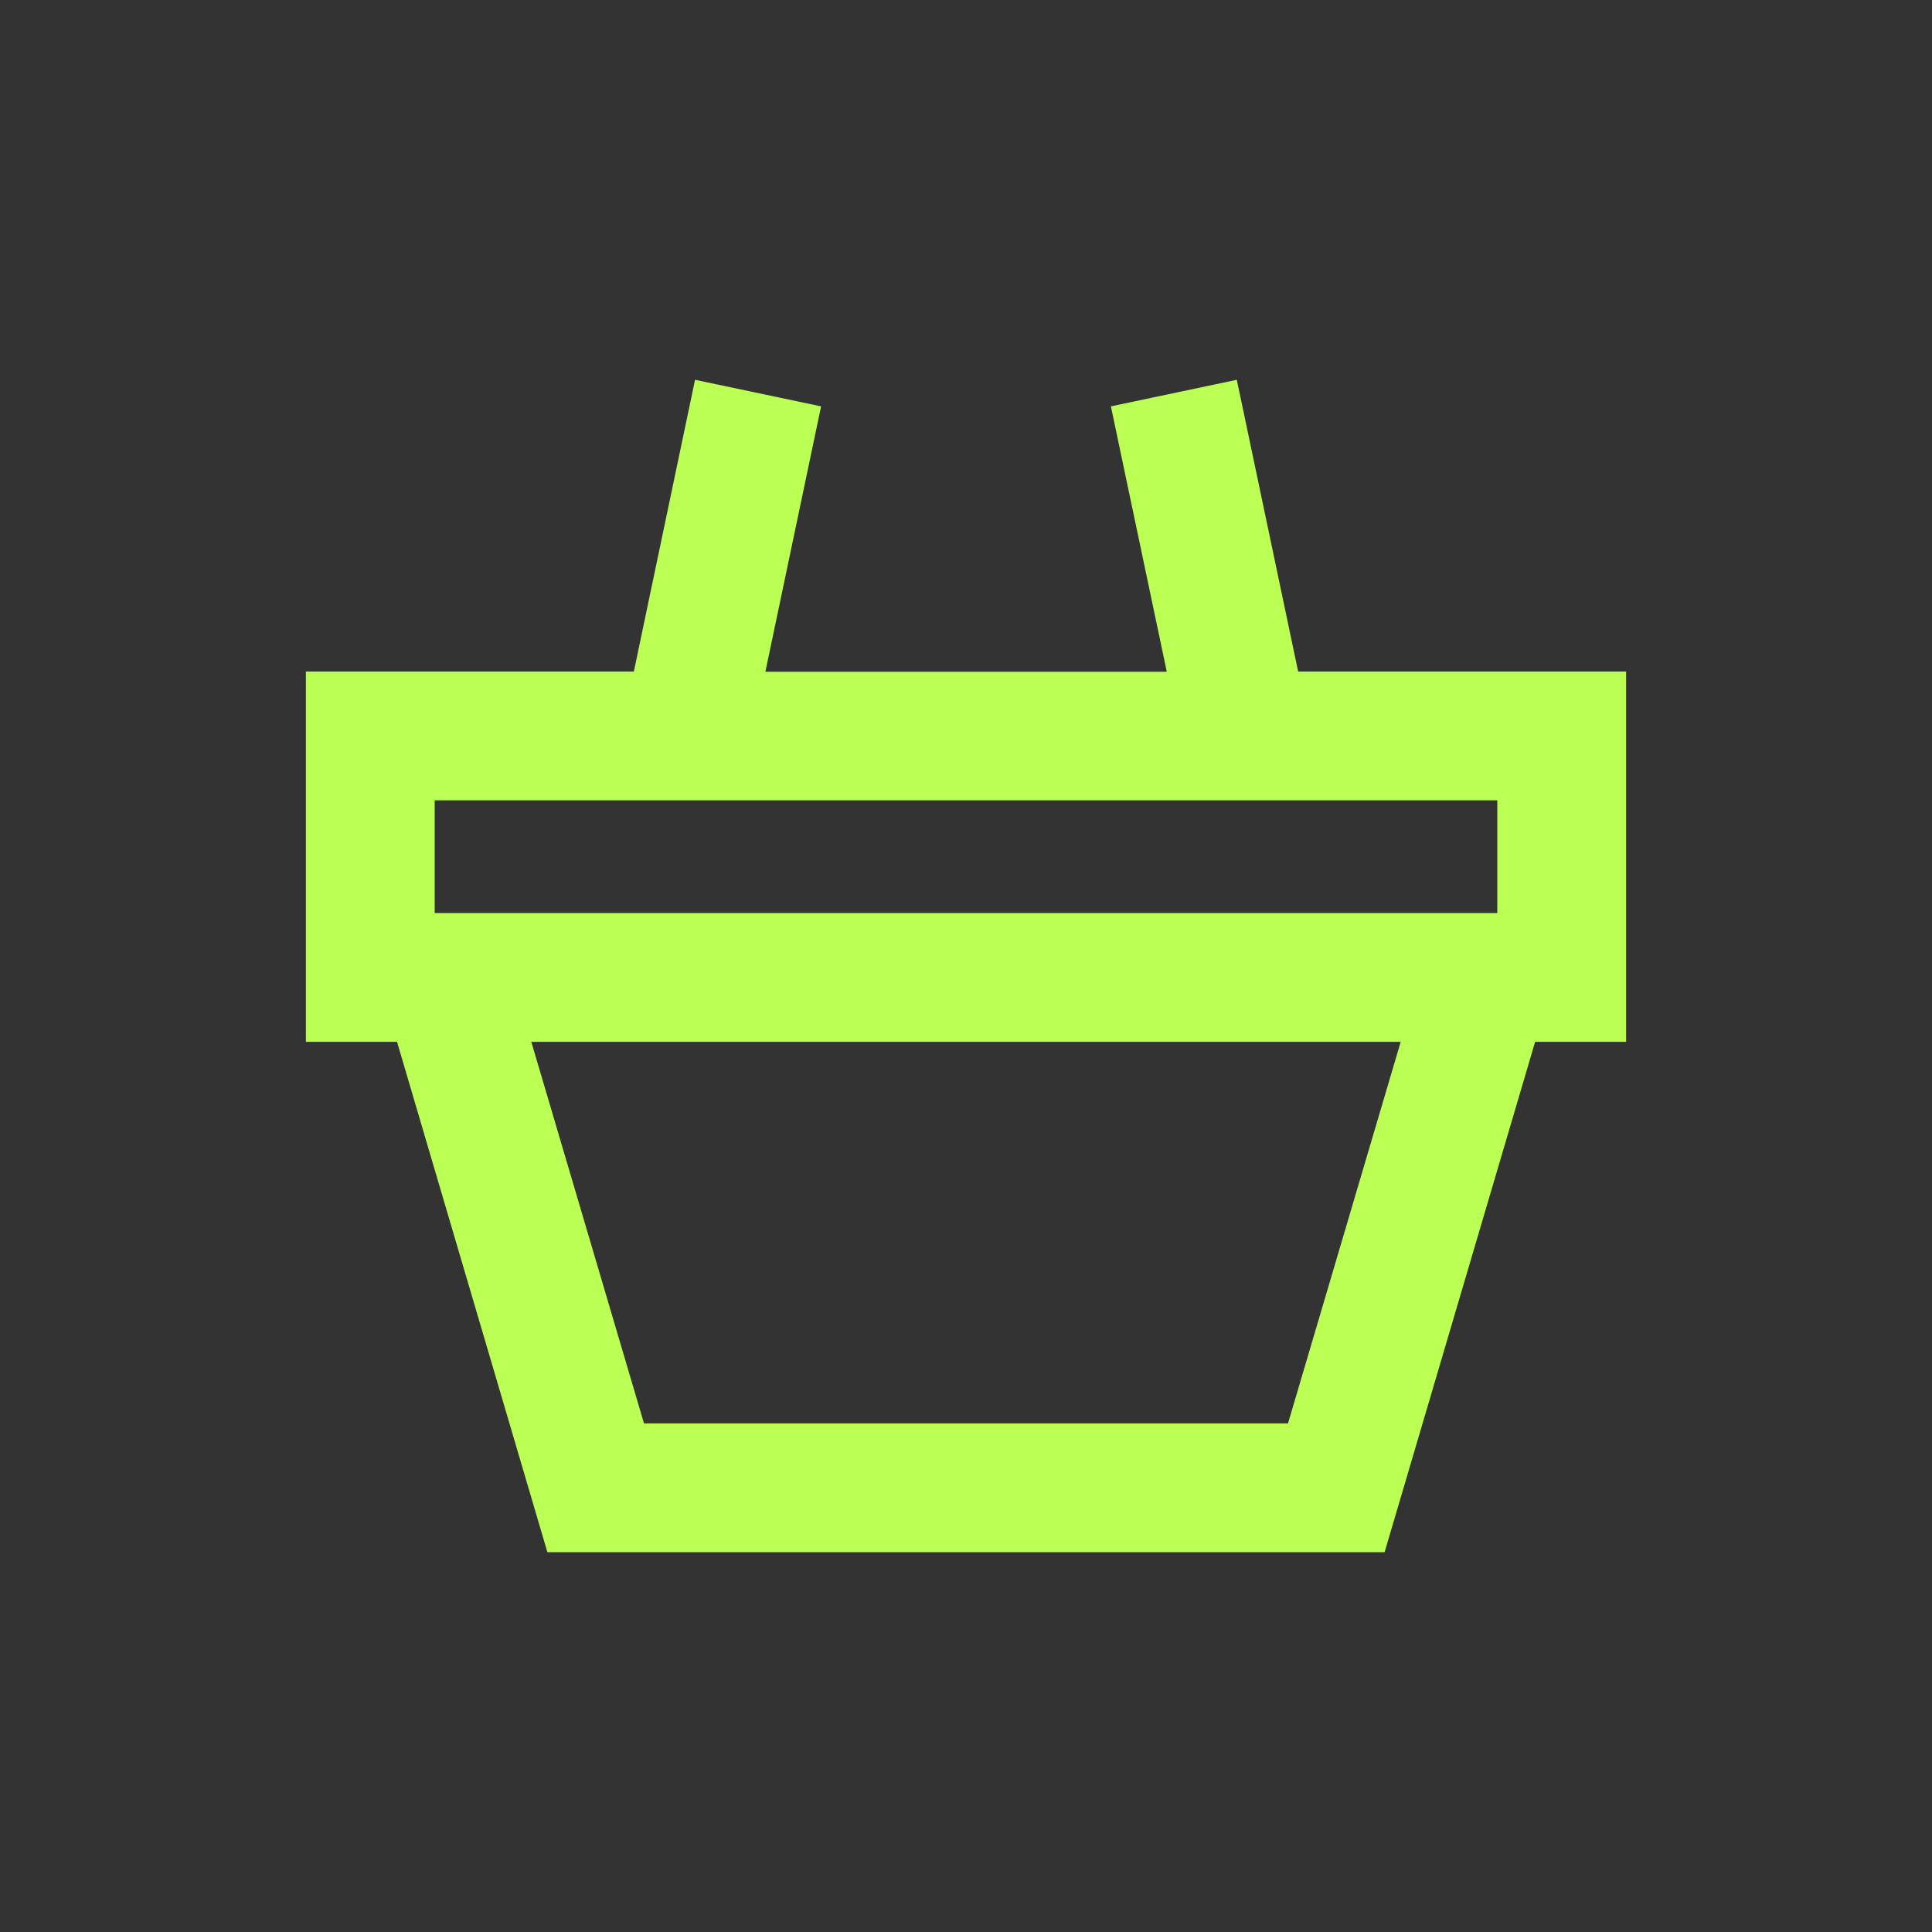 <svg xmlns="http://www.w3.org/2000/svg" fill="#BF57OA" viewBox="0 0 24 24" height="24" width="24" class="icon icon--cart w-5">
      <rect x="0" y="0" width="24" height="24" fill="#333333" stroke="none"/>
      <title>Cart</title>
      <path fill="#BF57OA" d="M3.8 12.942H4.932L6.8 19.282H17.2L19.07 12.942H20.2V8.342H16.126L15.364 4.718L13.8 5.048L14.494 8.344H9.508L10.2 5.048L8.634 4.718L7.874 8.342H3.8L3.8 12.942ZM16 17.682H8L6.6 12.942H17.4L16 17.682ZM5.4 9.942H18.6V11.342H5.4V9.942Z"></path>
    </svg>